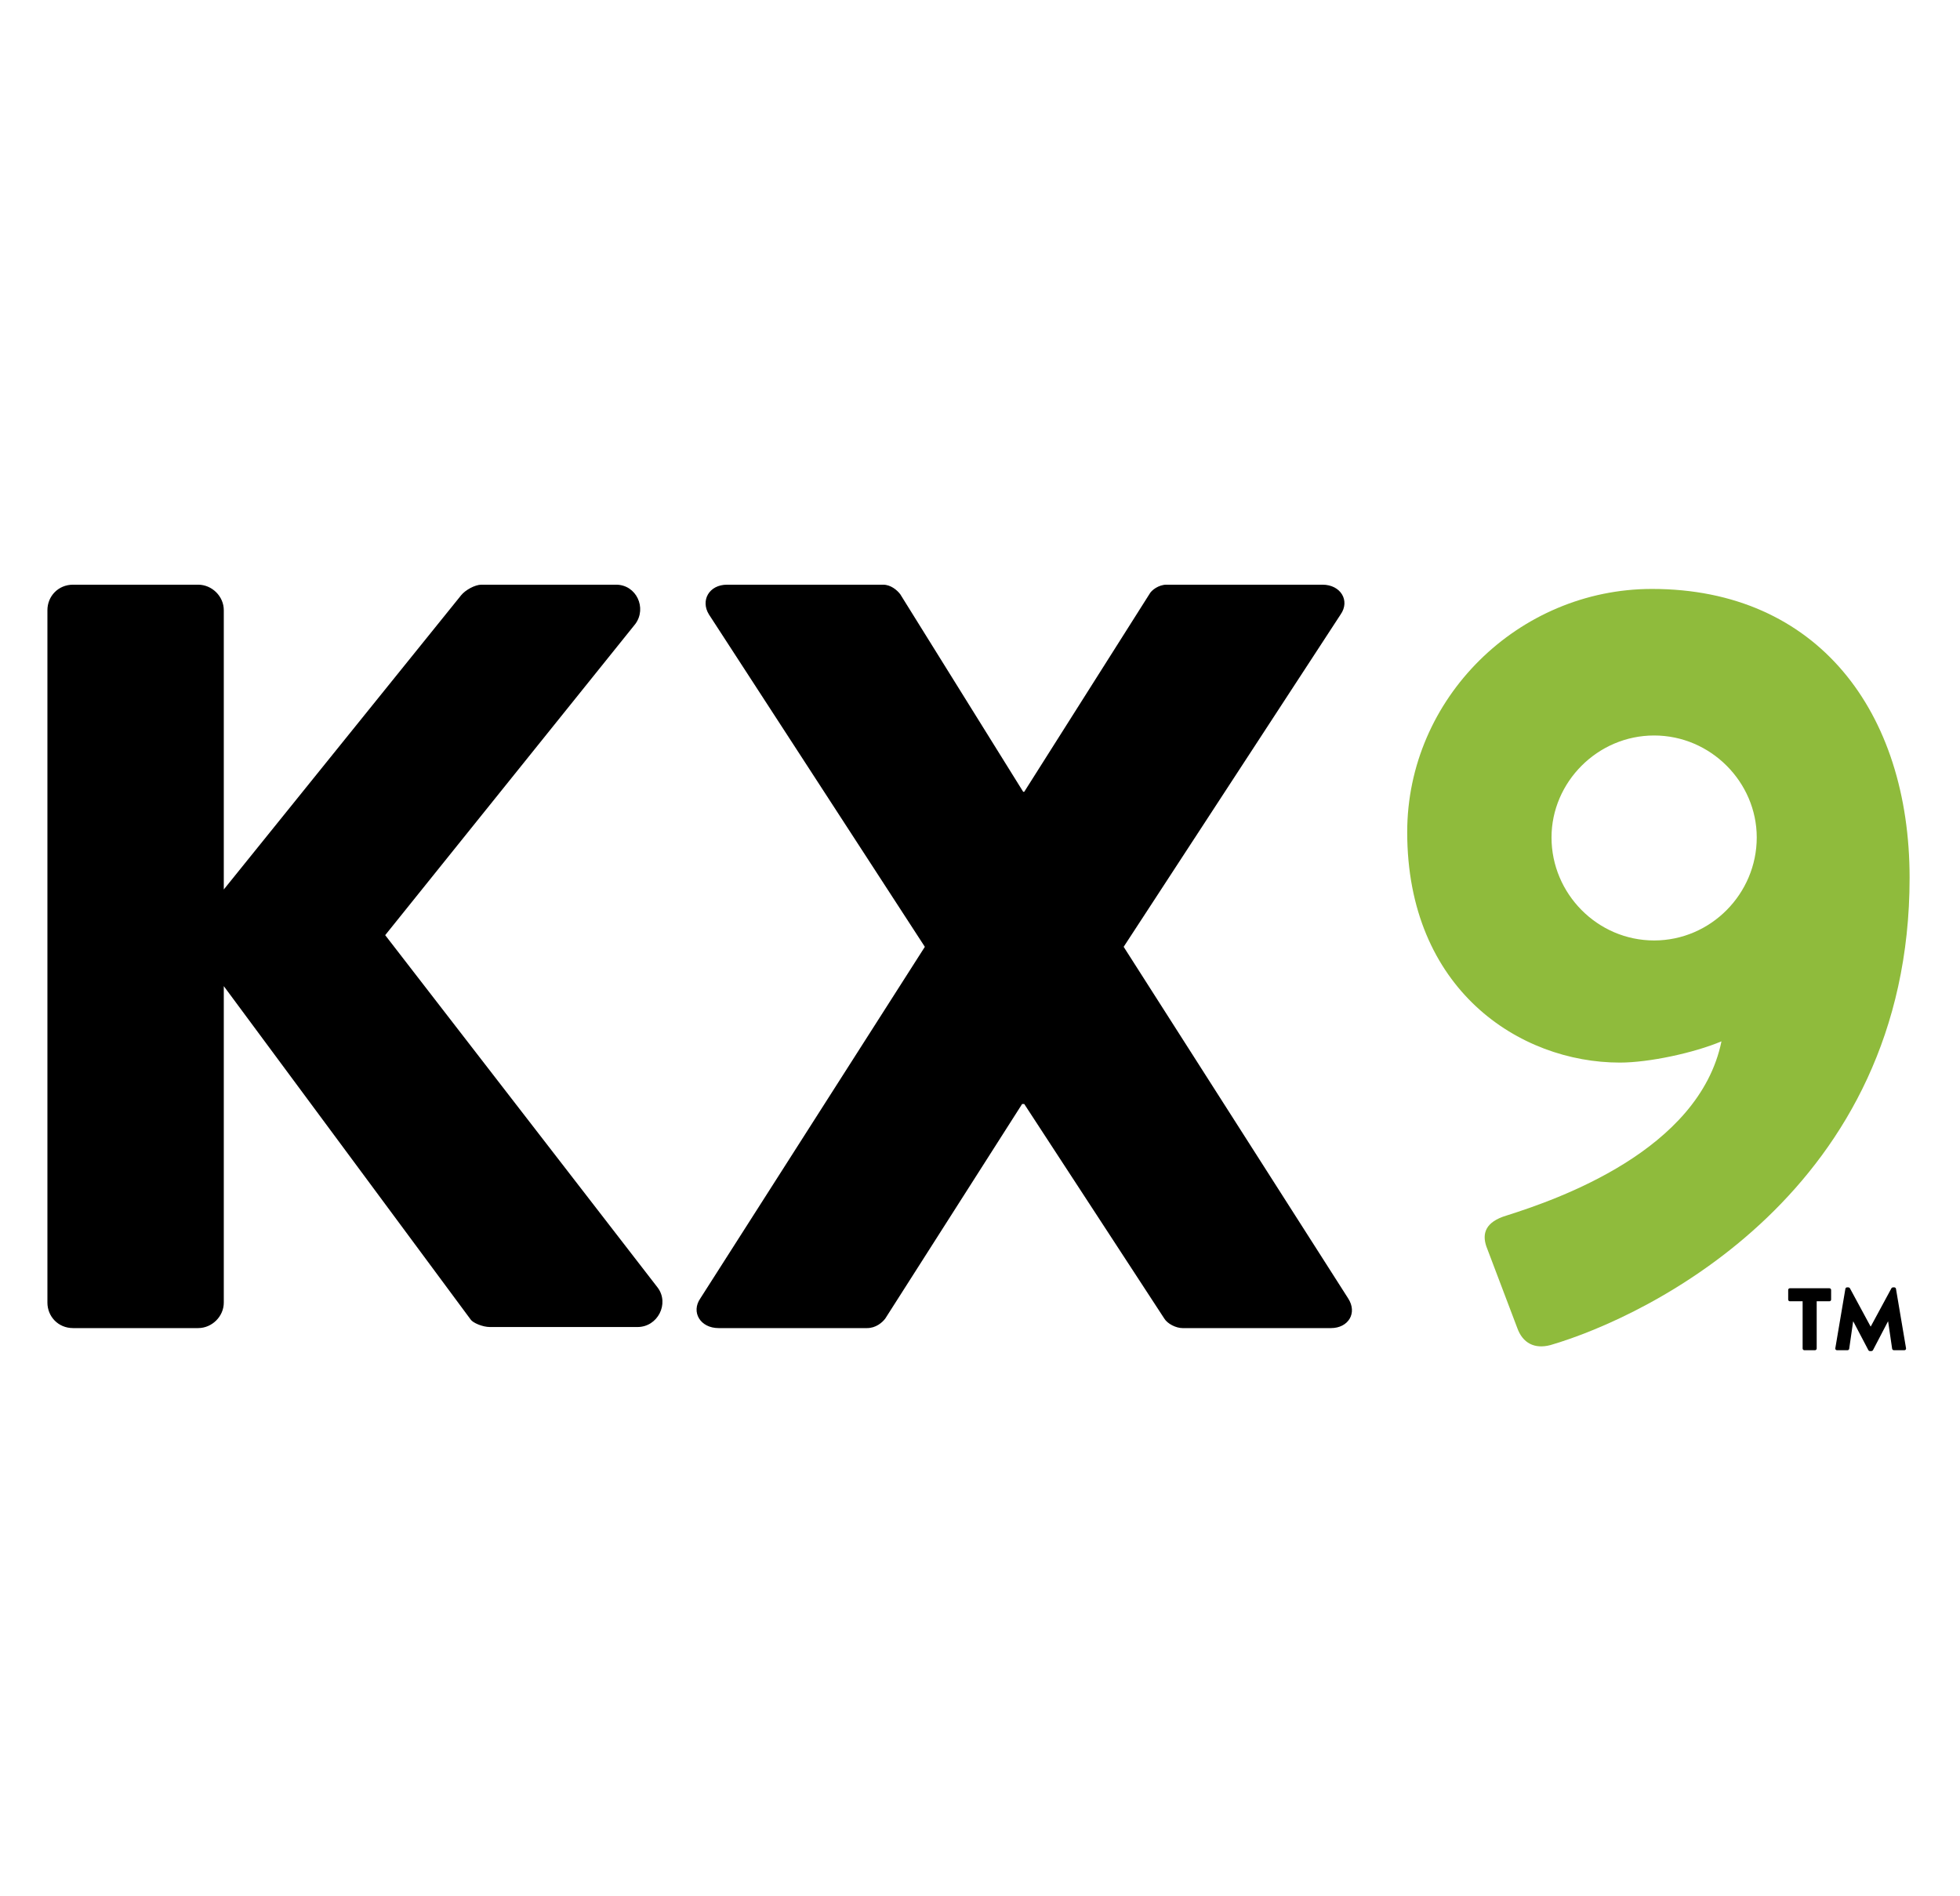 <svg width="248" height="240" viewBox="0 0 248 240" fill="none" xmlns="http://www.w3.org/2000/svg">
<g filter="url(#filter0_d_54_67)">
<path d="M6 161.862V74.226C6 72.478 7.353 71 9.246 71H25.07C26.829 71 28.316 72.478 28.316 74.226V109.576L58.342 72.344C58.883 71.672 60.1 71 60.912 71H77.953C80.523 71 81.876 73.957 80.388 75.973L48.739 115.356L83.228 159.98C84.716 161.996 83.228 164.953 80.658 164.953H61.994C61.047 164.953 59.83 164.416 59.559 164.012L28.316 121.807V161.862C28.316 163.609 26.829 165.088 25.07 165.088H9.246C7.353 165.088 6 163.609 6 161.862ZM88.618 161.324L117.021 116.834L89.7 74.763C88.618 73.016 89.7 71 91.999 71H111.746C112.693 71 113.504 71.672 113.91 72.21L129.464 97.21H129.599L145.424 72.21C145.694 71.672 146.641 71 147.588 71H167.334C169.633 71 170.851 73.016 169.633 74.763L142.178 116.834L170.58 161.324C171.797 163.206 170.58 165.088 168.416 165.088H149.616C148.805 165.088 147.723 164.55 147.317 163.878L129.599 136.727H129.329L112.016 163.878C111.611 164.416 110.799 165.088 109.717 165.088H90.917C88.618 165.088 87.401 163.072 88.618 161.324Z" fill="black"/>
<path d="M188.064 154.738C187.523 153.125 187.928 151.647 190.633 150.84C196.99 148.824 214.979 142.641 217.819 128.797C214.302 130.275 208.622 131.485 204.97 131.485C192.256 131.485 178.055 122.211 178.055 102.318C178.055 85.382 192.121 71.538 209.028 71.538C229.991 71.538 241.623 87.129 241.623 108.097C241.623 147.614 208.622 163.609 196.179 167.238C194.15 167.776 192.662 166.969 191.986 165.088L188.064 154.738ZM209.298 116.028C216.466 116.028 222.282 110.114 222.282 102.99C222.282 96 216.466 90.086 209.298 90.086C202.13 90.086 196.314 96 196.314 102.99C196.314 110.114 202.13 116.028 209.298 116.028Z" fill="#8FBB3C"/>
</g>
<g filter="url(#filter1_d_54_67)">
<path d="M228.087 167.675V161.694H226.475C226.351 161.694 226.261 161.593 226.261 161.481V160.26C226.261 160.148 226.351 160.047 226.475 160.047H231.479C231.603 160.047 231.693 160.148 231.693 160.26V161.481C231.693 161.593 231.603 161.694 231.479 161.694H229.867V167.675C229.867 167.787 229.766 167.888 229.653 167.888H228.301C228.188 167.888 228.087 167.787 228.087 167.675ZM232.223 167.642L233.497 160.115C233.508 160.014 233.609 159.935 233.7 159.935H233.88C233.936 159.935 234.038 159.98 234.071 160.047L236.686 164.886H236.709L239.324 160.047C239.358 159.98 239.459 159.935 239.515 159.935H239.696C239.786 159.935 239.887 160.014 239.899 160.115L241.172 167.642C241.195 167.787 241.093 167.888 240.958 167.888H239.628C239.527 167.888 239.425 167.798 239.414 167.709L238.907 164.248H238.884L236.991 167.877C236.957 167.944 236.855 168 236.799 168H236.596C236.529 168 236.438 167.944 236.405 167.877L234.5 164.248H234.477L233.981 167.709C233.97 167.798 233.88 167.888 233.767 167.888H232.437C232.302 167.888 232.201 167.787 232.223 167.642Z" fill="black"/>
</g>
<defs>
<filter id="filter0_d_54_67" x="0" y="68" width="247.623" height="108.402" filterUnits="userSpaceOnUse" color-interpolation-filters="sRGB">
<feFlood flood-opacity="0" result="BackgroundImageFix"/>
<feColorMatrix in="SourceAlpha" type="matrix" values="0 0 0 0 0 0 0 0 0 0 0 0 0 0 0 0 0 0 127 0" result="hardAlpha"/>
<feOffset dy="3"/>
<feGaussianBlur stdDeviation="3"/>
<feComposite in2="hardAlpha" operator="out"/>
<feColorMatrix type="matrix" values="0 0 0 0 0 0 0 0 0 0 0 0 0 0 0 0 0 0 0.15 0"/>
<feBlend mode="normal" in2="BackgroundImageFix" result="effect1_dropShadow_54_67"/>
<feBlend mode="normal" in="SourceGraphic" in2="effect1_dropShadow_54_67" result="shape"/>
</filter>
<filter id="filter1_d_54_67" x="220.261" y="156.935" width="26.915" height="20.065" filterUnits="userSpaceOnUse" color-interpolation-filters="sRGB">
<feFlood flood-opacity="0" result="BackgroundImageFix"/>
<feColorMatrix in="SourceAlpha" type="matrix" values="0 0 0 0 0 0 0 0 0 0 0 0 0 0 0 0 0 0 127 0" result="hardAlpha"/>
<feOffset dy="3"/>
<feGaussianBlur stdDeviation="3"/>
<feComposite in2="hardAlpha" operator="out"/>
<feColorMatrix type="matrix" values="0 0 0 0 0 0 0 0 0 0 0 0 0 0 0 0 0 0 0.15 0"/>
<feBlend mode="normal" in2="BackgroundImageFix" result="effect1_dropShadow_54_67"/>
<feBlend mode="normal" in="SourceGraphic" in2="effect1_dropShadow_54_67" result="shape"/>
</filter>
</defs>
</svg>

